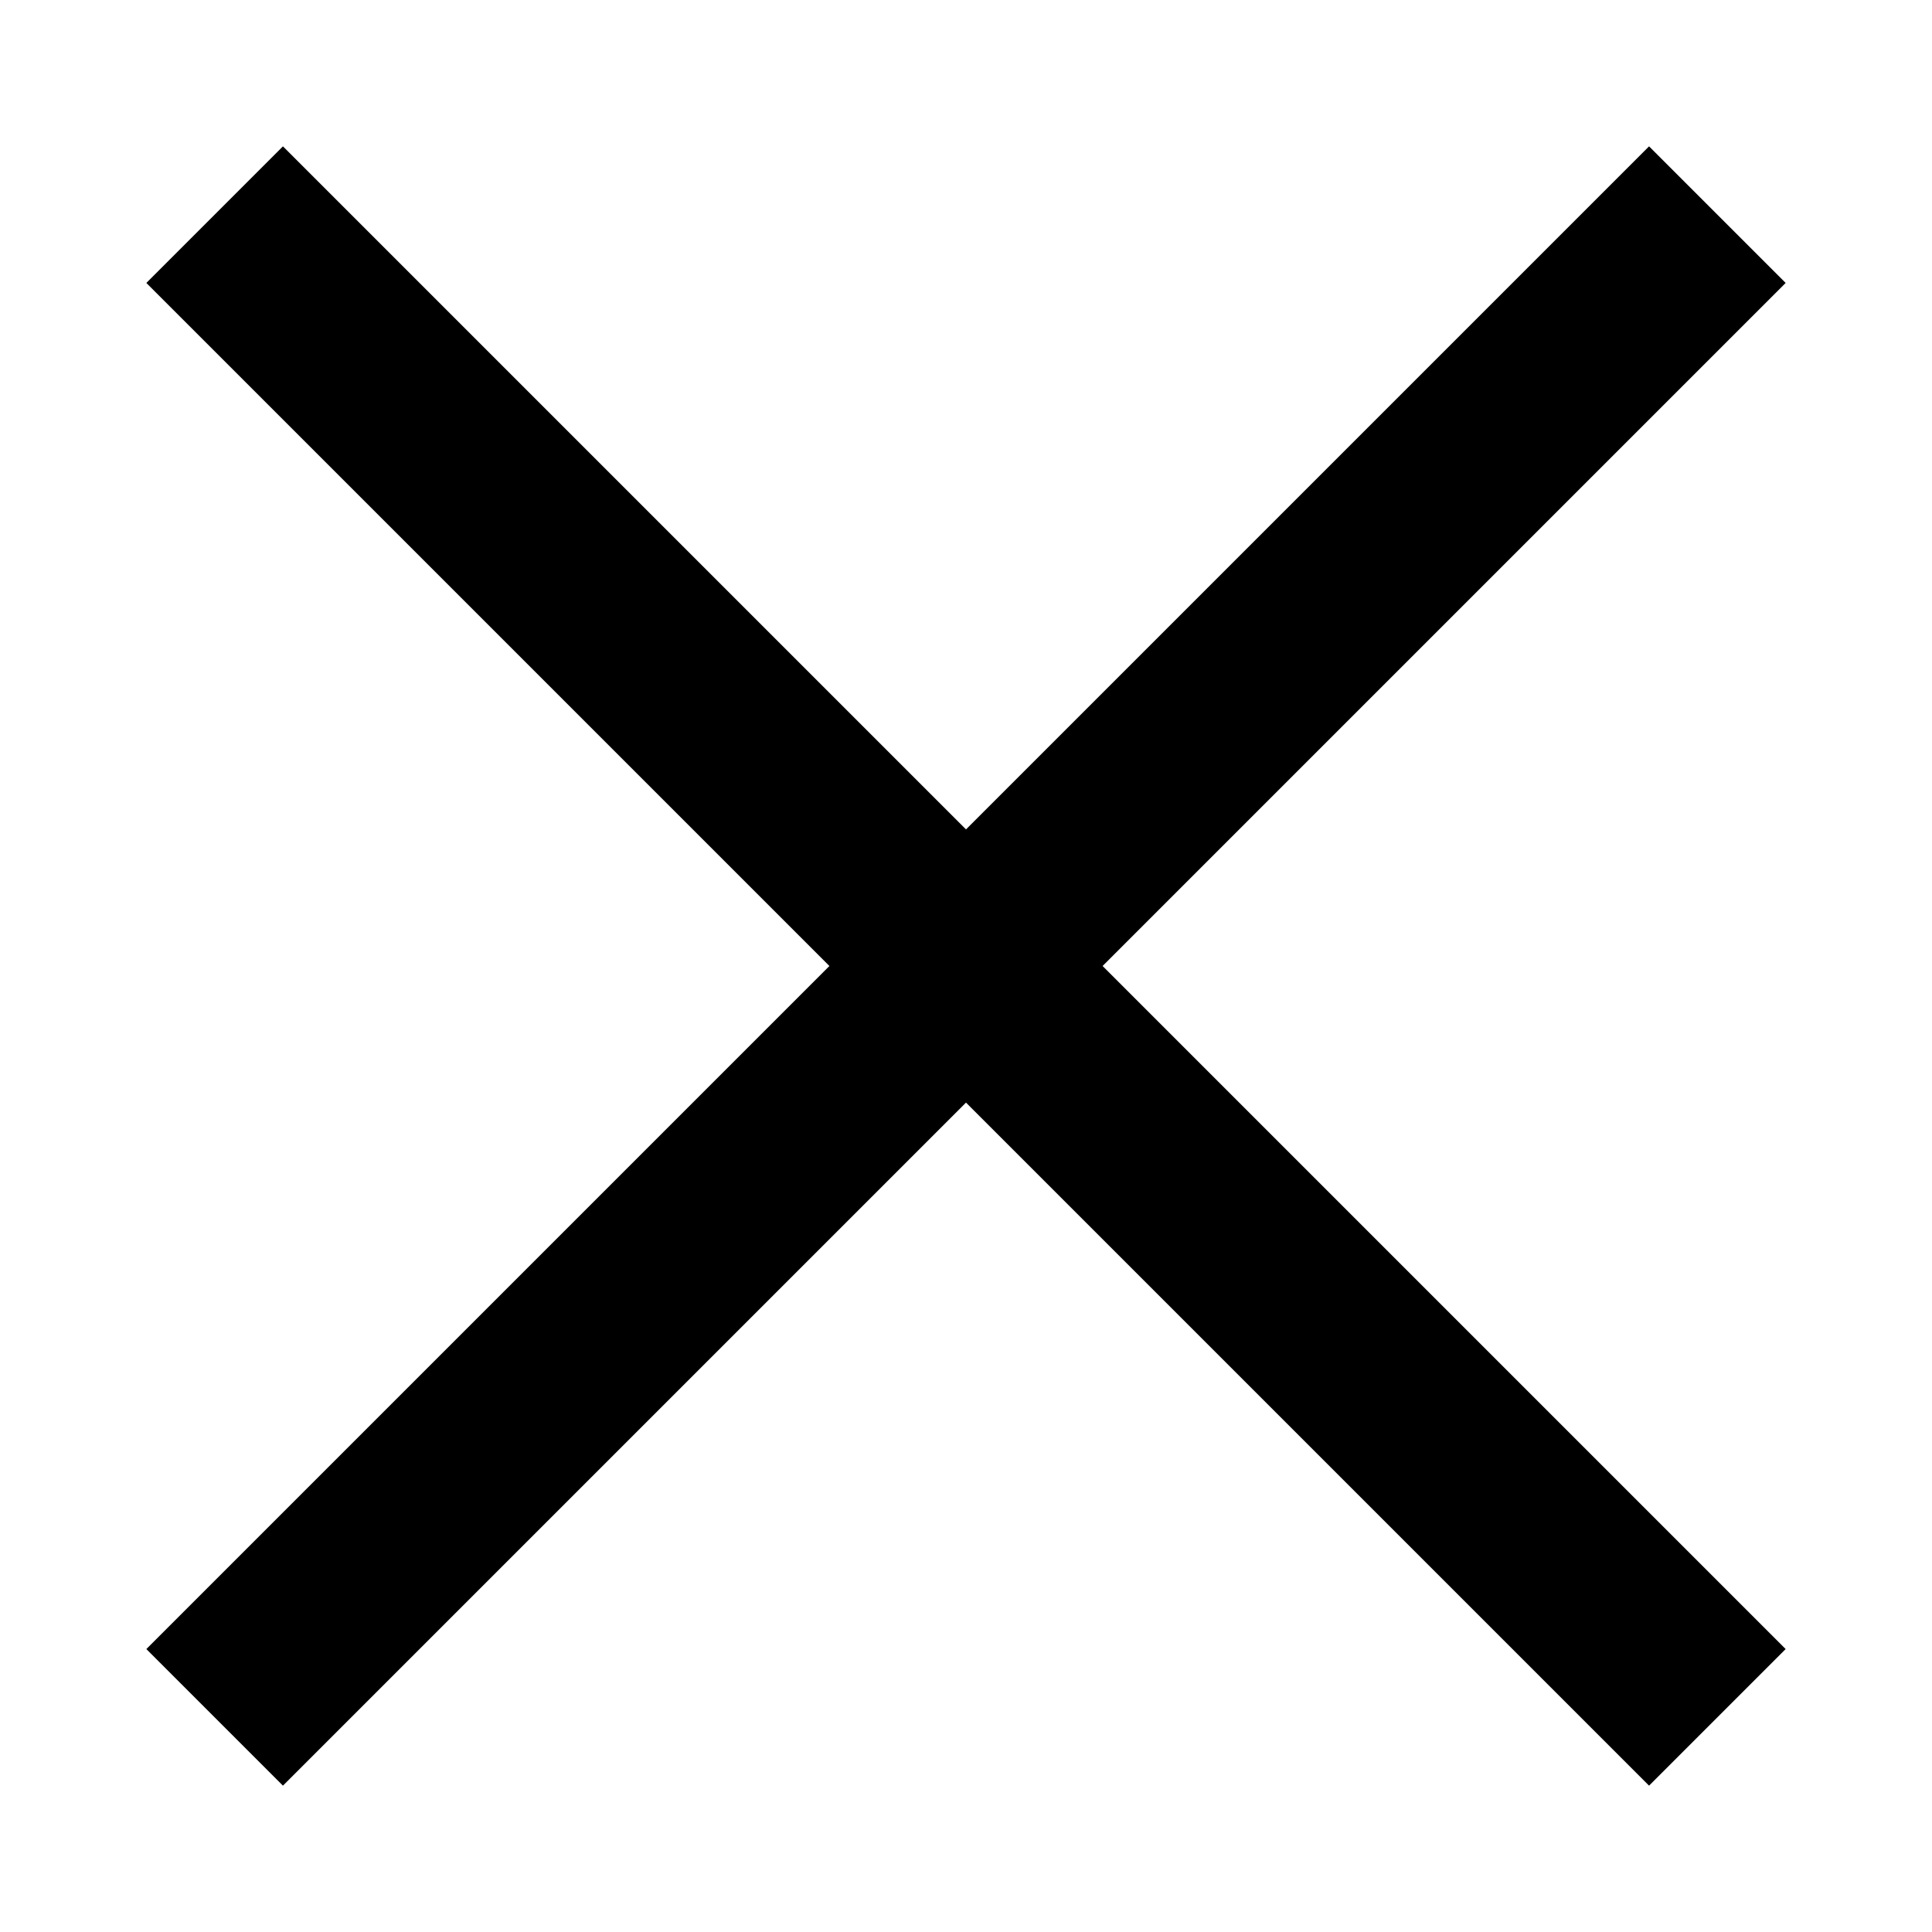 <svg xmlns="http://www.w3.org/2000/svg" viewBox="0 0 20 20"><path fill="currentColor" d="M10 8.586L2.929 1.515 1.515 2.929 8.586 10l-7.071 7.071 1.414 1.414L10 11.414l7.071 7.071 1.414-1.414L11.414 10l7.071-7.071-1.414-1.414L10 8.586z"/></svg>